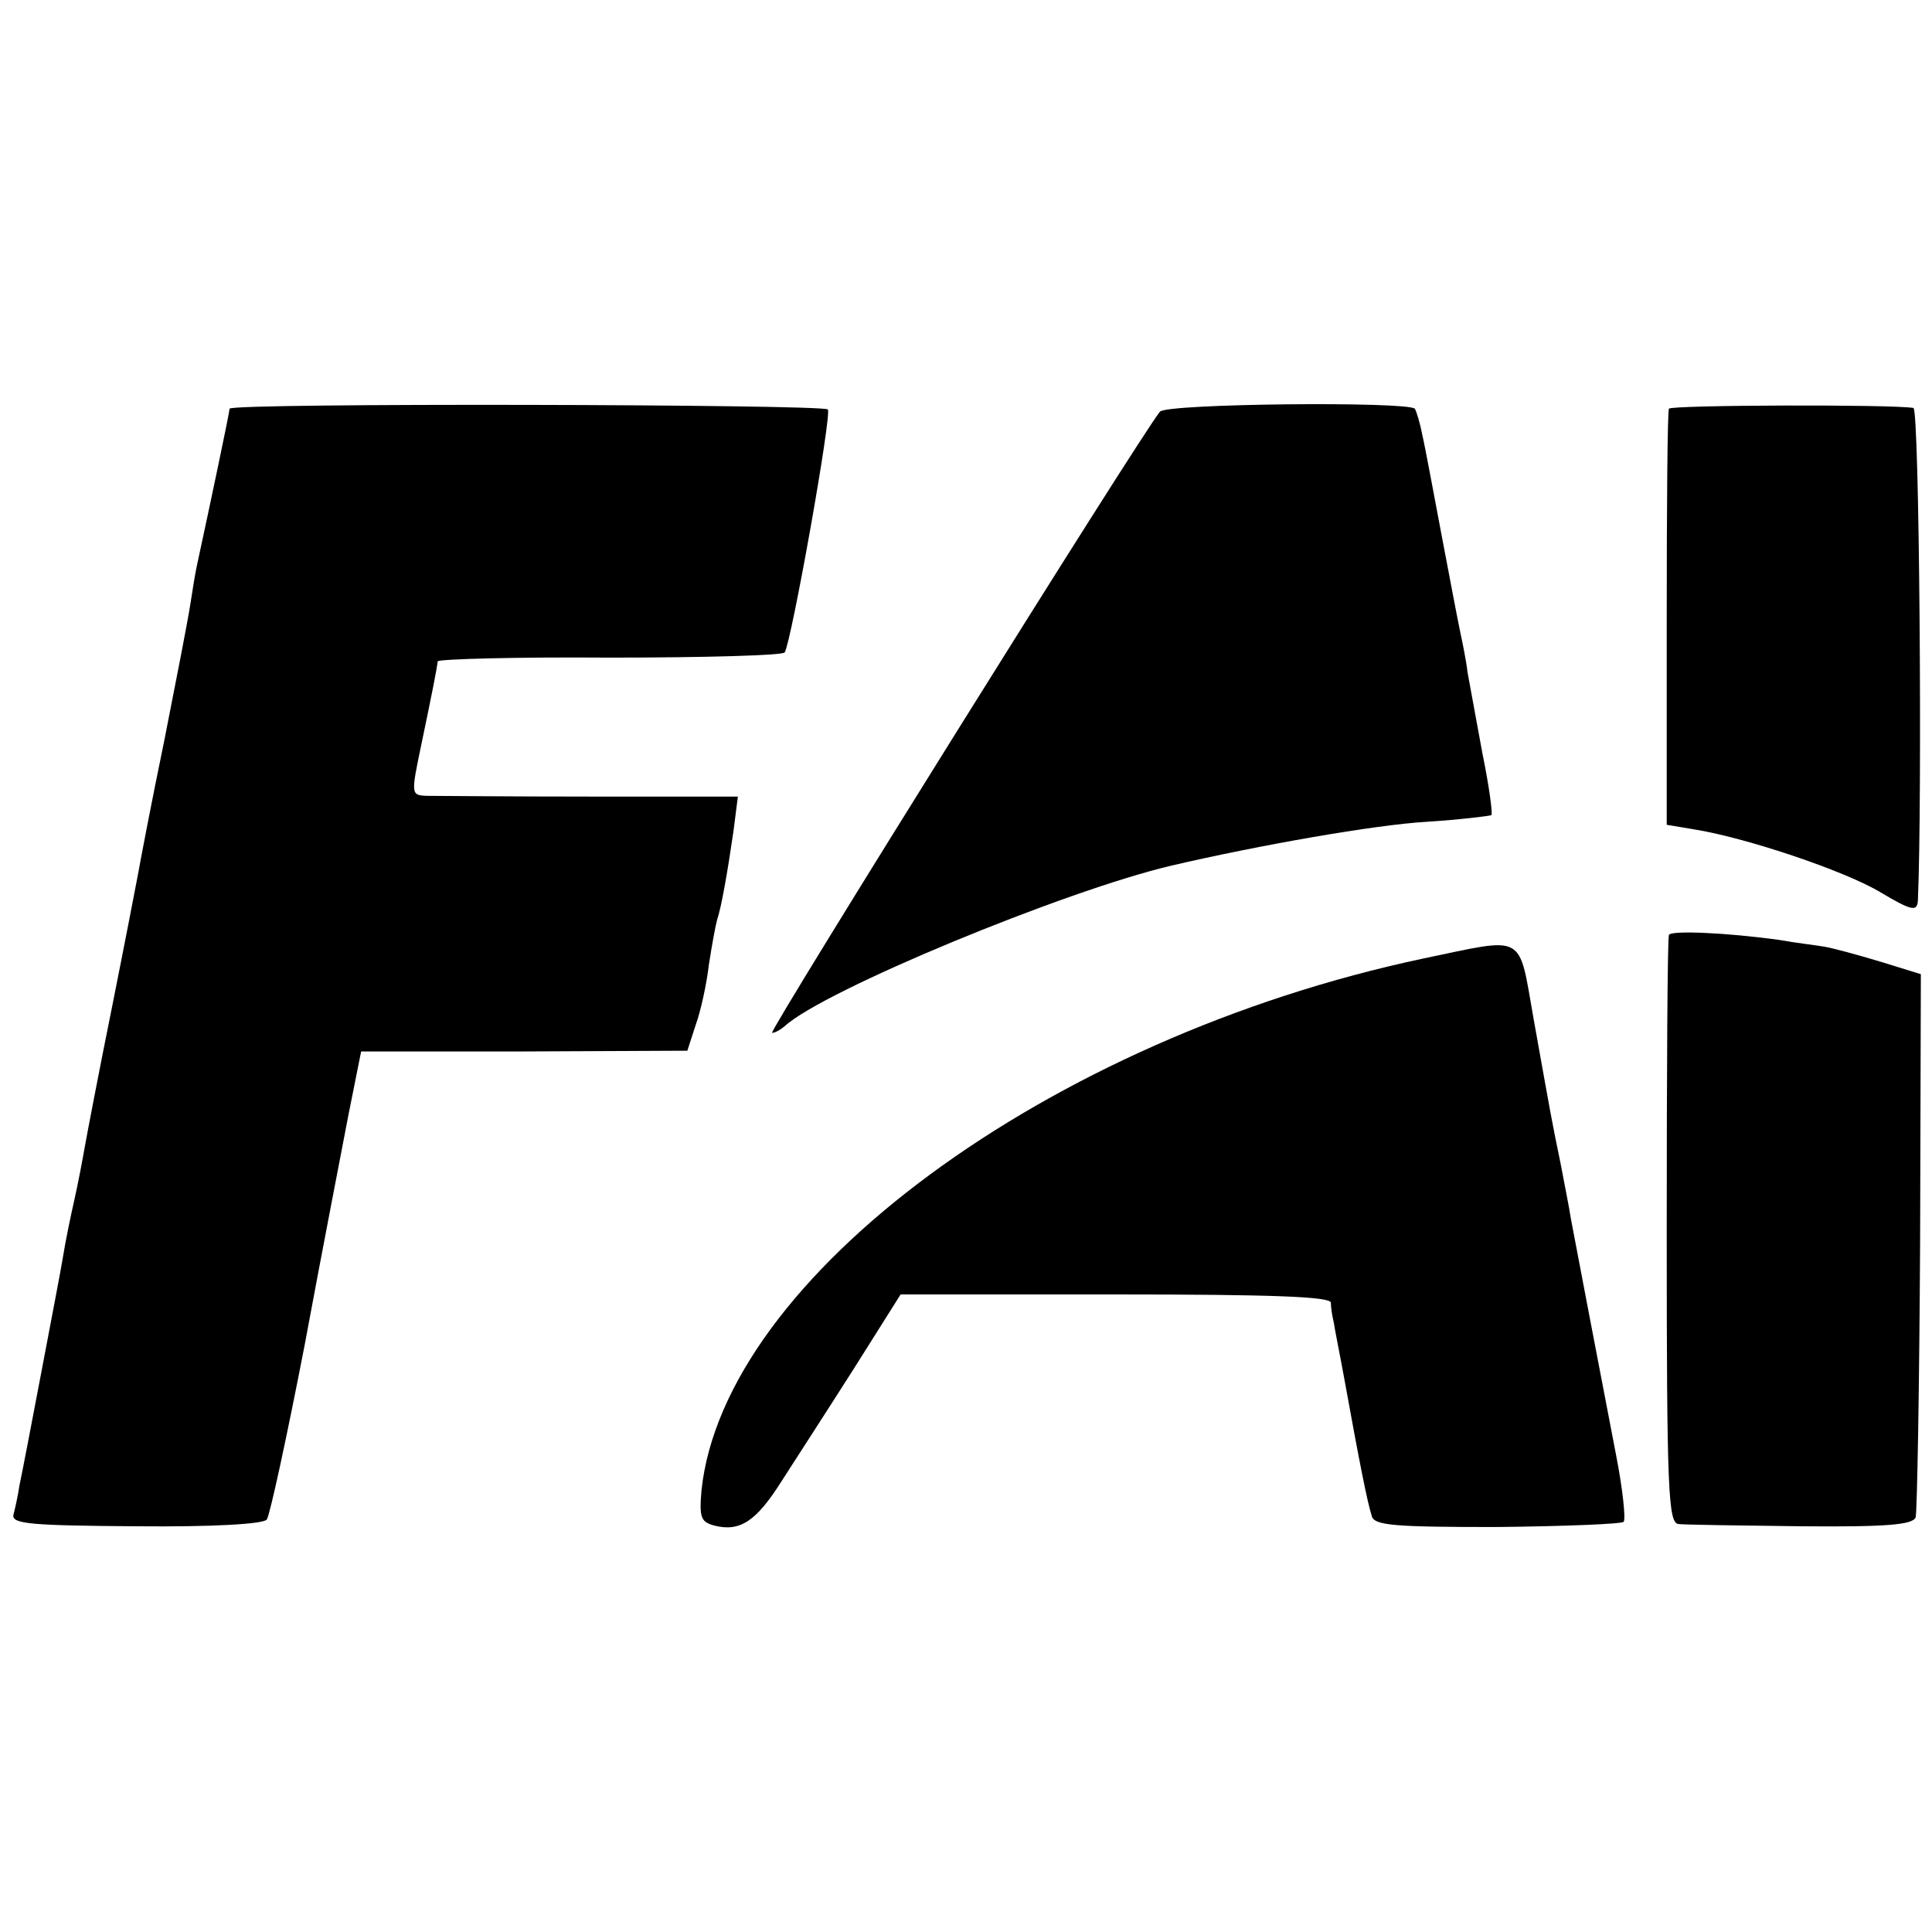 <?xml version="1.0" standalone="no"?>
<!DOCTYPE svg PUBLIC "-//W3C//DTD SVG 20010904//EN"
 "http://www.w3.org/TR/2001/REC-SVG-20010904/DTD/svg10.dtd">
<svg version="1.0" xmlns="http://www.w3.org/2000/svg"
 width="260pt" height="260pt" viewBox="0 0 260 260"
 preserveAspectRatio="xMidYMid meet">
<g transform="translate(0,260) scale(0.1,-0.1)"
fill="#000000" stroke="none">
<path d="M309 2050 c-1 -9 -26 -128 -44 -211 -2 -9 -6 -33 -9 -53 -3 -20 -19
-102 -35 -183 -17 -82 -32 -161 -35 -178 -3 -16 -19 -99 -36 -184 -17 -84 -33
-168 -36 -185 -3 -17 -9 -49 -14 -71 -5 -22 -12 -56 -15 -75 -3 -19 -17 -91
-30 -160 -13 -69 -26 -136 -29 -150 -2 -14 -6 -31 -8 -39 -2 -12 26 -14 165
-15 104 -1 171 3 176 9 4 5 27 111 51 235 23 124 50 263 59 310 l17 85 219 0
220 1 11 34 c7 19 15 56 18 82 4 26 9 53 11 60 6 18 14 64 22 119 l6 47 -199
0 c-110 0 -209 1 -220 1 -21 1 -21 2 -7 69 14 67 21 102 22 112 1 3 105 6 232
5 127 0 233 3 235 7 9 14 64 322 58 327 -7 7 -804 9 -805 1z"/>
<path d="M1561 2046 c-27 -33 -528 -836 -522 -836 4 0 11 4 17 9 52 48 376
182 520 216 120 28 275 55 343 59 47 3 86 8 88 9 2 2 -3 39 -12 83 -8 43 -17
93 -20 109 -2 17 -7 41 -10 55 -3 14 -14 72 -25 130 -11 58 -22 118 -26 135
-3 16 -8 32 -10 35 -11 10 -334 7 -343 -4z"/>
<path d="M2246 2050 c-2 -3 -3 -130 -3 -282 l0 -278 36 -6 c70 -11 204 -56
252 -85 42 -25 49 -26 50 -11 6 138 2 662 -6 663 -29 5 -327 4 -329 -1z"/>
<path d="M2246 1342 c-2 -4 -3 -184 -3 -399 0 -350 2 -393 16 -394 9 -1 83 -2
165 -3 115 -1 150 2 154 12 2 8 5 175 6 372 l1 359 -55 17 c-30 9 -63 18 -75
20 -11 2 -38 5 -60 9 -72 10 -145 13 -149 7z"/>
<path d="M1915 1310 c-504 -107 -941 -429 -971 -716 -3 -36 -1 -42 17 -47 35
-9 57 6 91 60 18 28 62 96 97 151 l63 100 289 0 c212 0 289 -3 290 -11 0 -7 2
-19 4 -27 1 -8 8 -42 14 -75 21 -116 31 -166 37 -185 3 -13 30 -15 168 -15 91
1 168 4 171 7 3 3 -1 43 -10 89 -21 109 -55 287 -61 319 -2 14 -9 48 -14 75
-12 58 -12 59 -36 193 -21 118 -9 111 -149 82z"/>
</g>
</svg>
